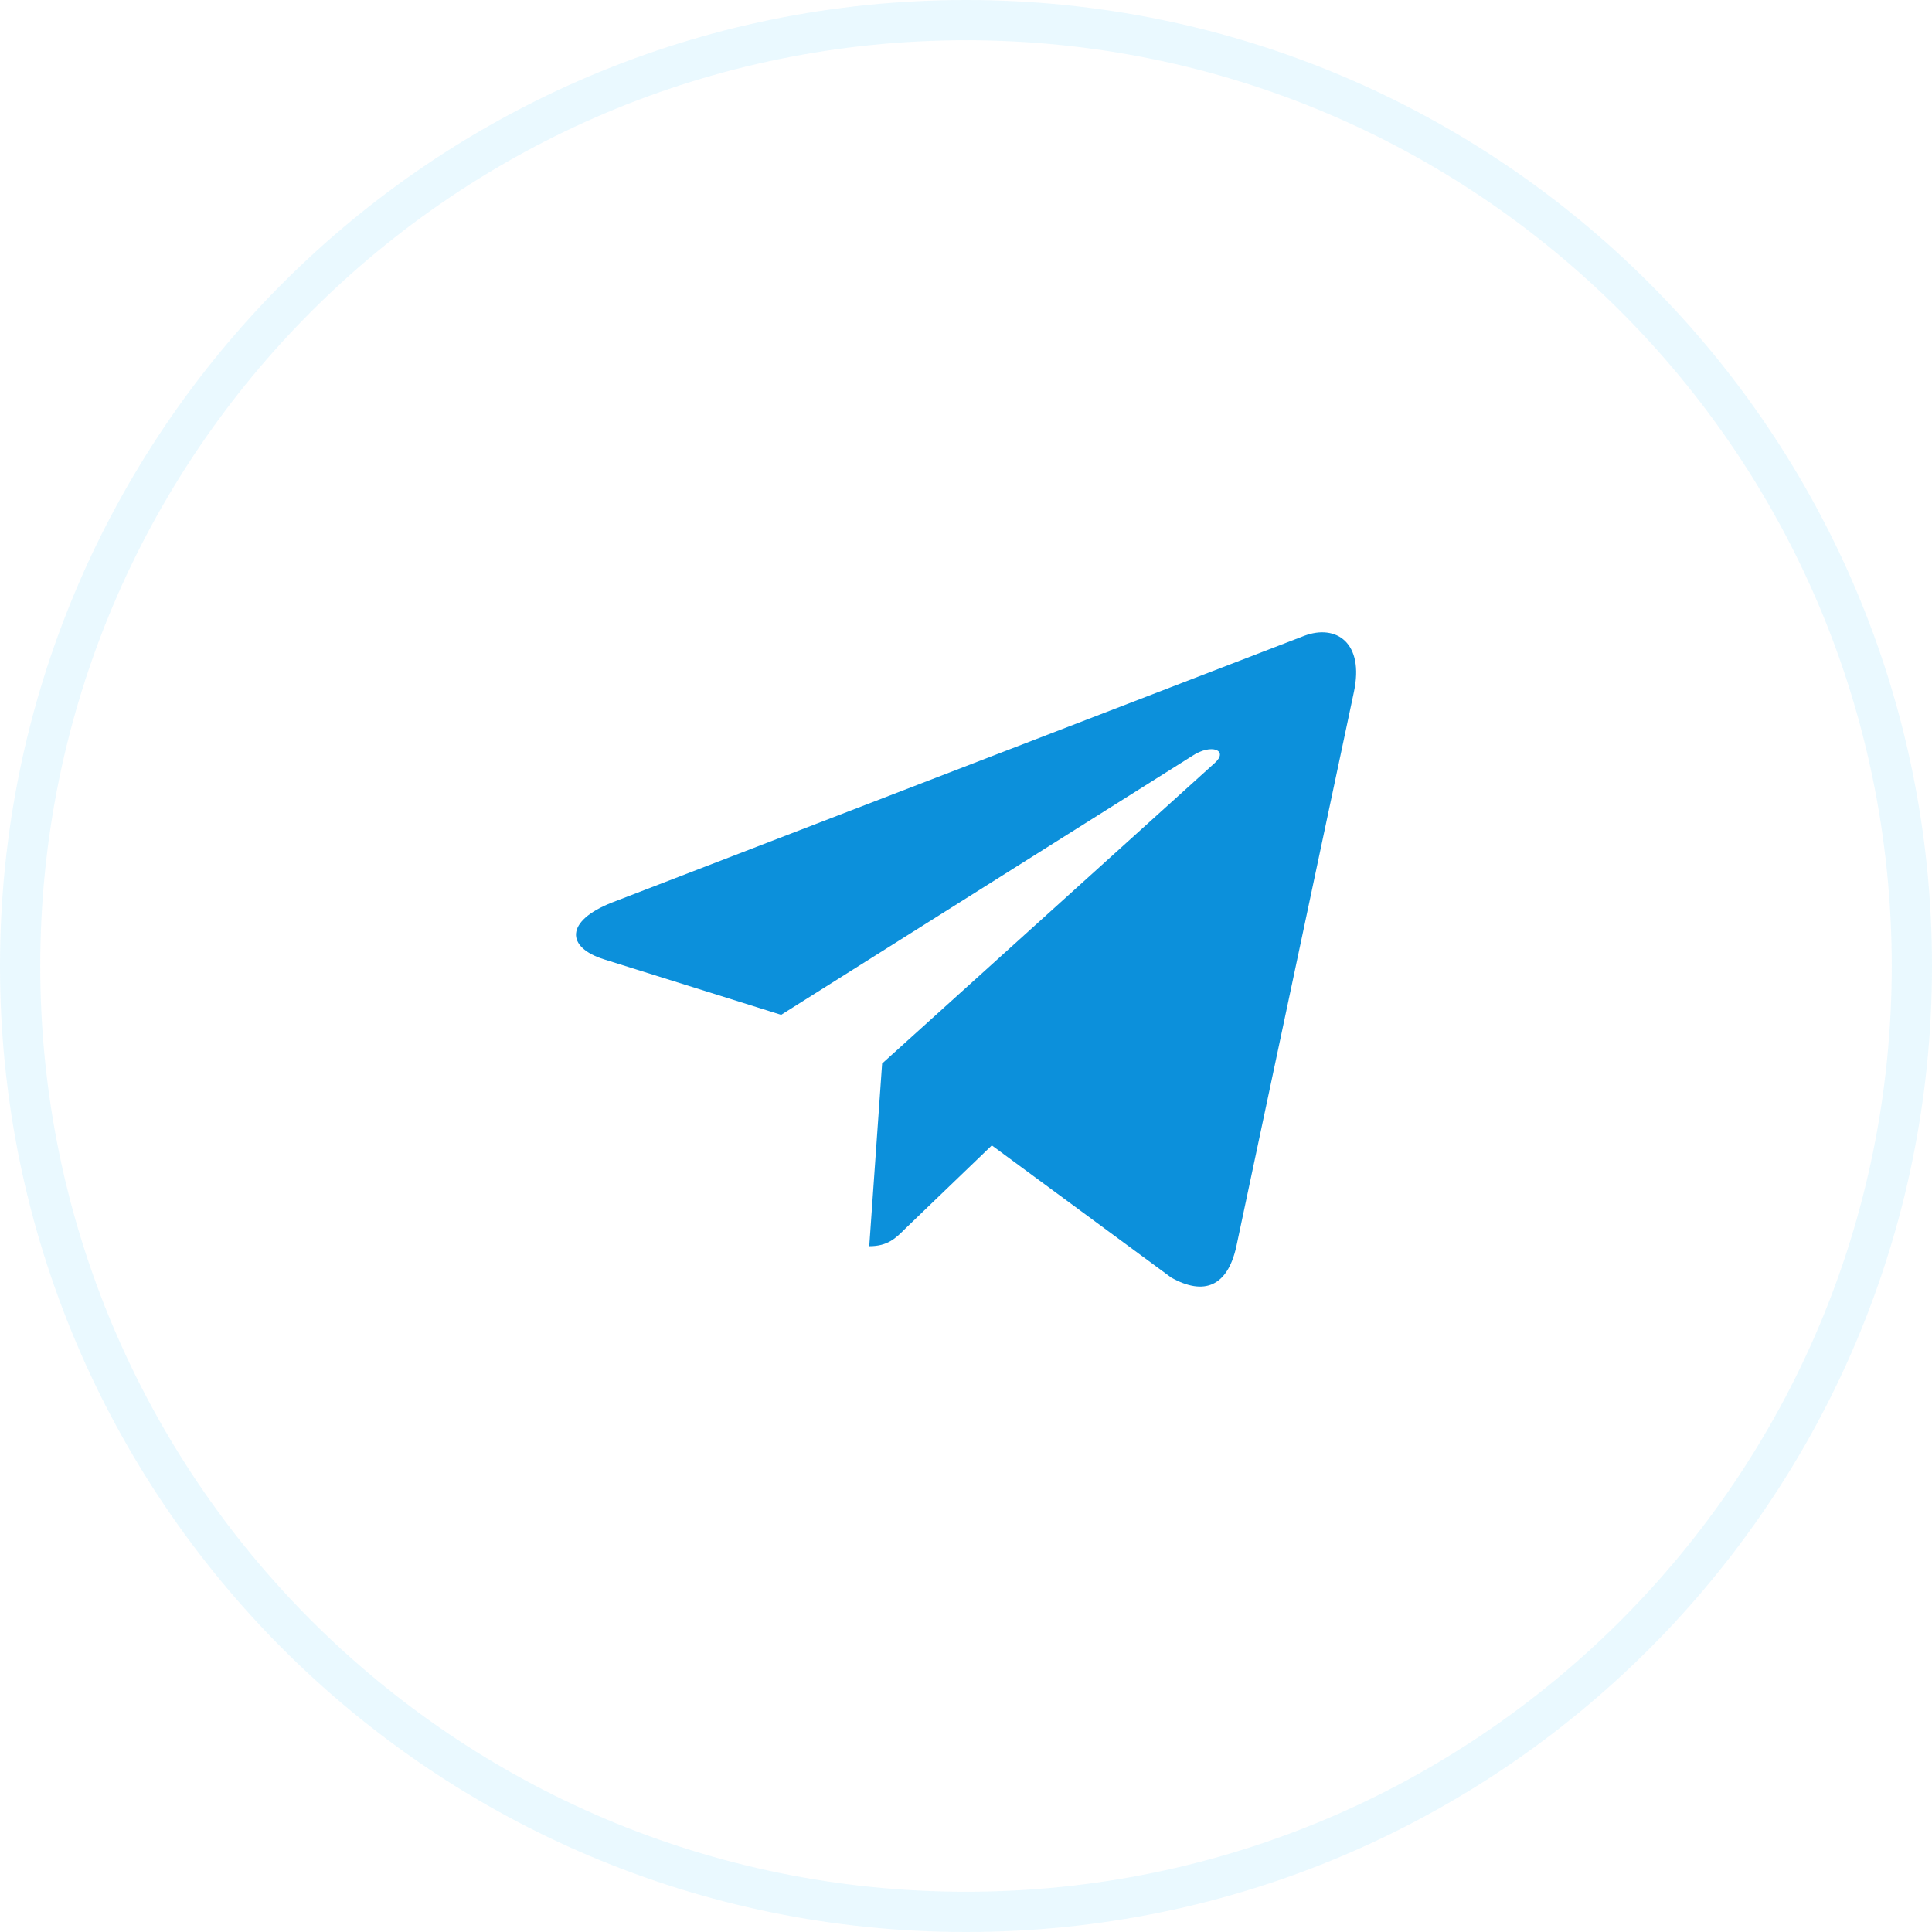 <?xml version="1.0" encoding="UTF-8"?> <svg xmlns="http://www.w3.org/2000/svg" width="48" height="48" viewBox="0 0 48 48" fill="none"> <g clip-path="url(#clip0_1269_147)"> <path d="M47.5 24C47.5 36.979 36.979 47.5 24 47.5C11.021 47.5 0.5 36.979 0.5 24C0.5 11.021 11.021 0.5 24 0.5C36.979 0.5 47.5 11.021 47.5 24Z" stroke="#2DC0FF" stroke-opacity="0.1"></path> </g> <path d="M33.638 17.189L30.713 30.984C30.492 31.957 29.917 32.199 29.099 31.741L24.642 28.457L22.492 30.525C22.254 30.764 22.055 30.962 21.596 30.962L21.916 26.423L30.176 18.96C30.536 18.64 30.098 18.462 29.618 18.782L19.407 25.213L15.011 23.836C14.055 23.538 14.037 22.88 15.21 22.421L32.405 15.796C33.201 15.498 33.898 15.973 33.638 17.189Z" fill="#0C90DB"></path> <defs> <clipPath id="clip0_1269_147"> <rect width="48" height="48" fill="white"></rect> </clipPath> </defs> </svg> 